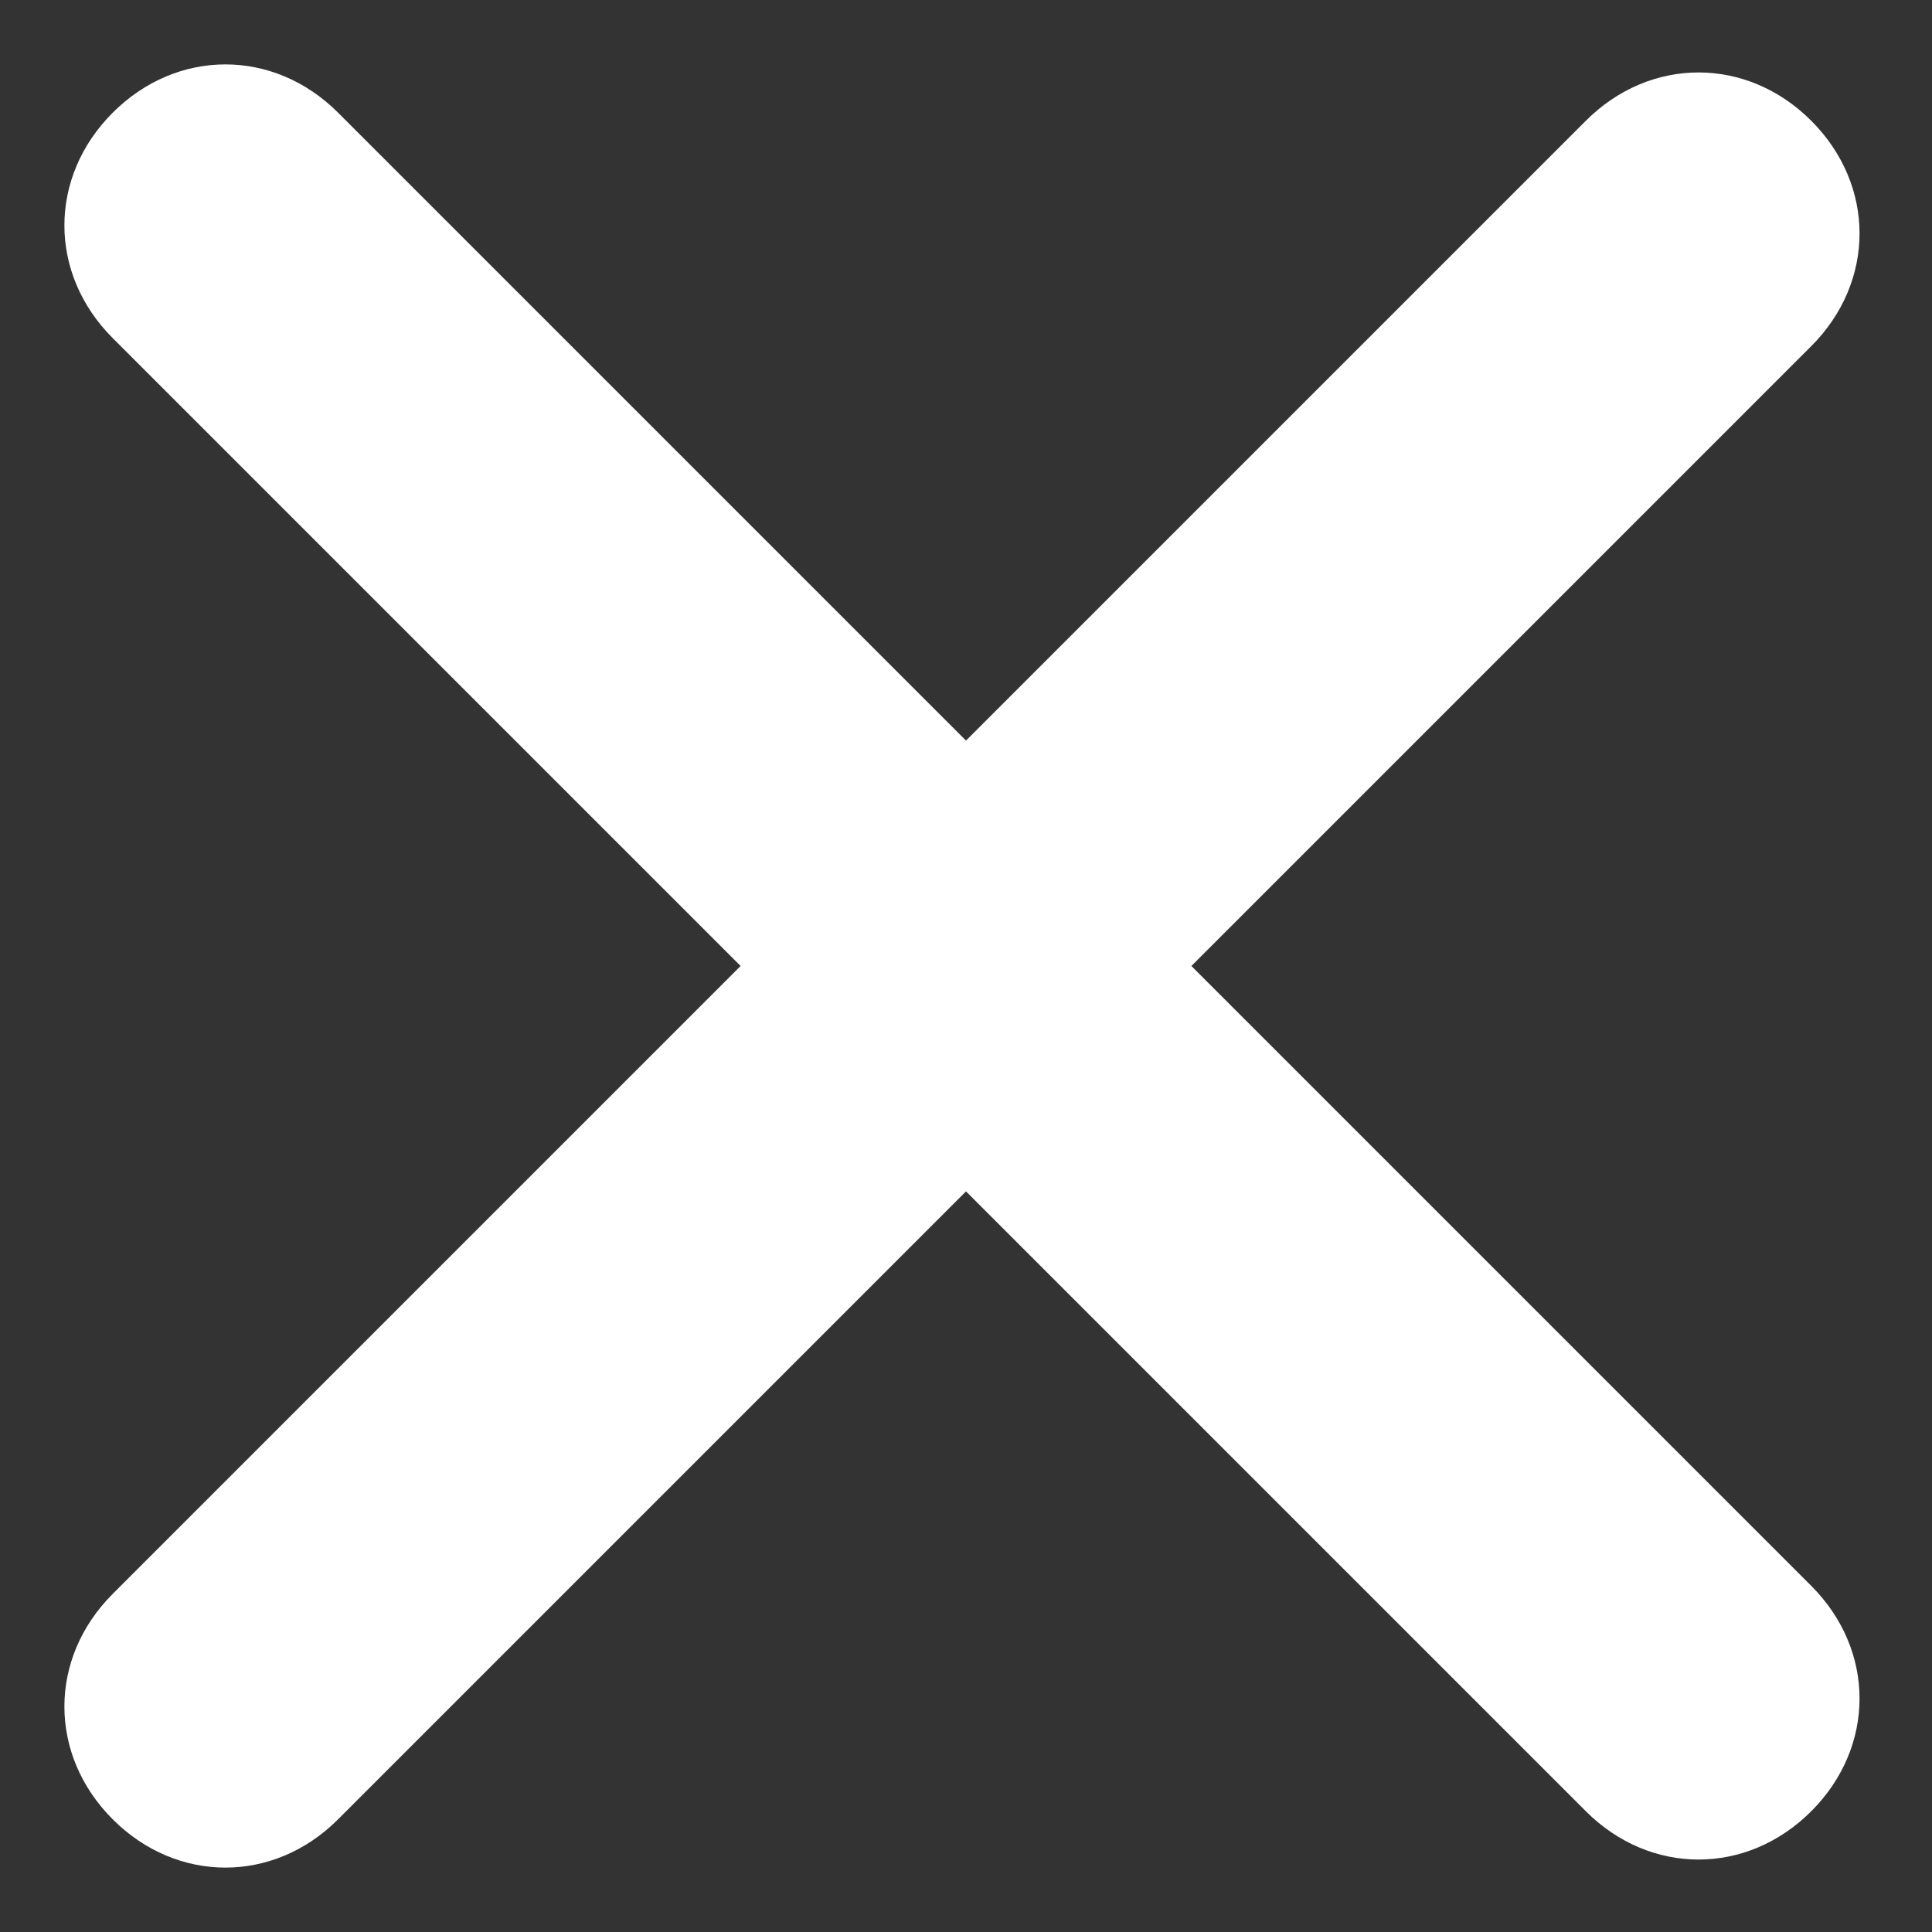 <?xml version="1.0" encoding="utf-8"?>
<!-- Generator: Adobe Illustrator 20.1.0, SVG Export Plug-In . SVG Version: 6.00 Build 0)  -->
<svg version="1.1" id="Layer_1" xmlns="http://www.w3.org/2000/svg" xmlns:xlink="http://www.w3.org/1999/xlink" x="0px" y="0px"
	 viewBox="0 0 24 24" style="enable-background:new 0 0 24 24;" xml:space="preserve">
<rect x="0" y="0" width="24" height="24" fill="#333333" stroke="none"/>
<style type="text/css">
	.st0{fill:#FFFFFF;}
</style>
<title>menu</title>
<desc>Created with Sketch.</desc>
<g>
	<path id="Rectangle-3" class="st0" d="M1.4,1.4L1.4,1.4c0.8-0.8,2-0.8,2.8,0l18.3,18.3c0.8,0.8,0.8,2,0,2.8l0,0
		c-0.8,0.8-2,0.8-2.8,0L1.4,4.2C0.6,3.4,0.6,2.2,1.4,1.4z"/>
	<path id="Rectangle-3-Copy" class="st0" d="M1.4,19.8L19.7,1.5c0.8-0.8,2-0.8,2.8,0l0,0c0.8,0.8,0.8,2,0,2.8L4.2,22.6
		c-0.8,0.8-2,0.8-2.8,0l0,0C0.6,21.8,0.6,20.6,1.4,19.8z"/>
</g>
</svg>
